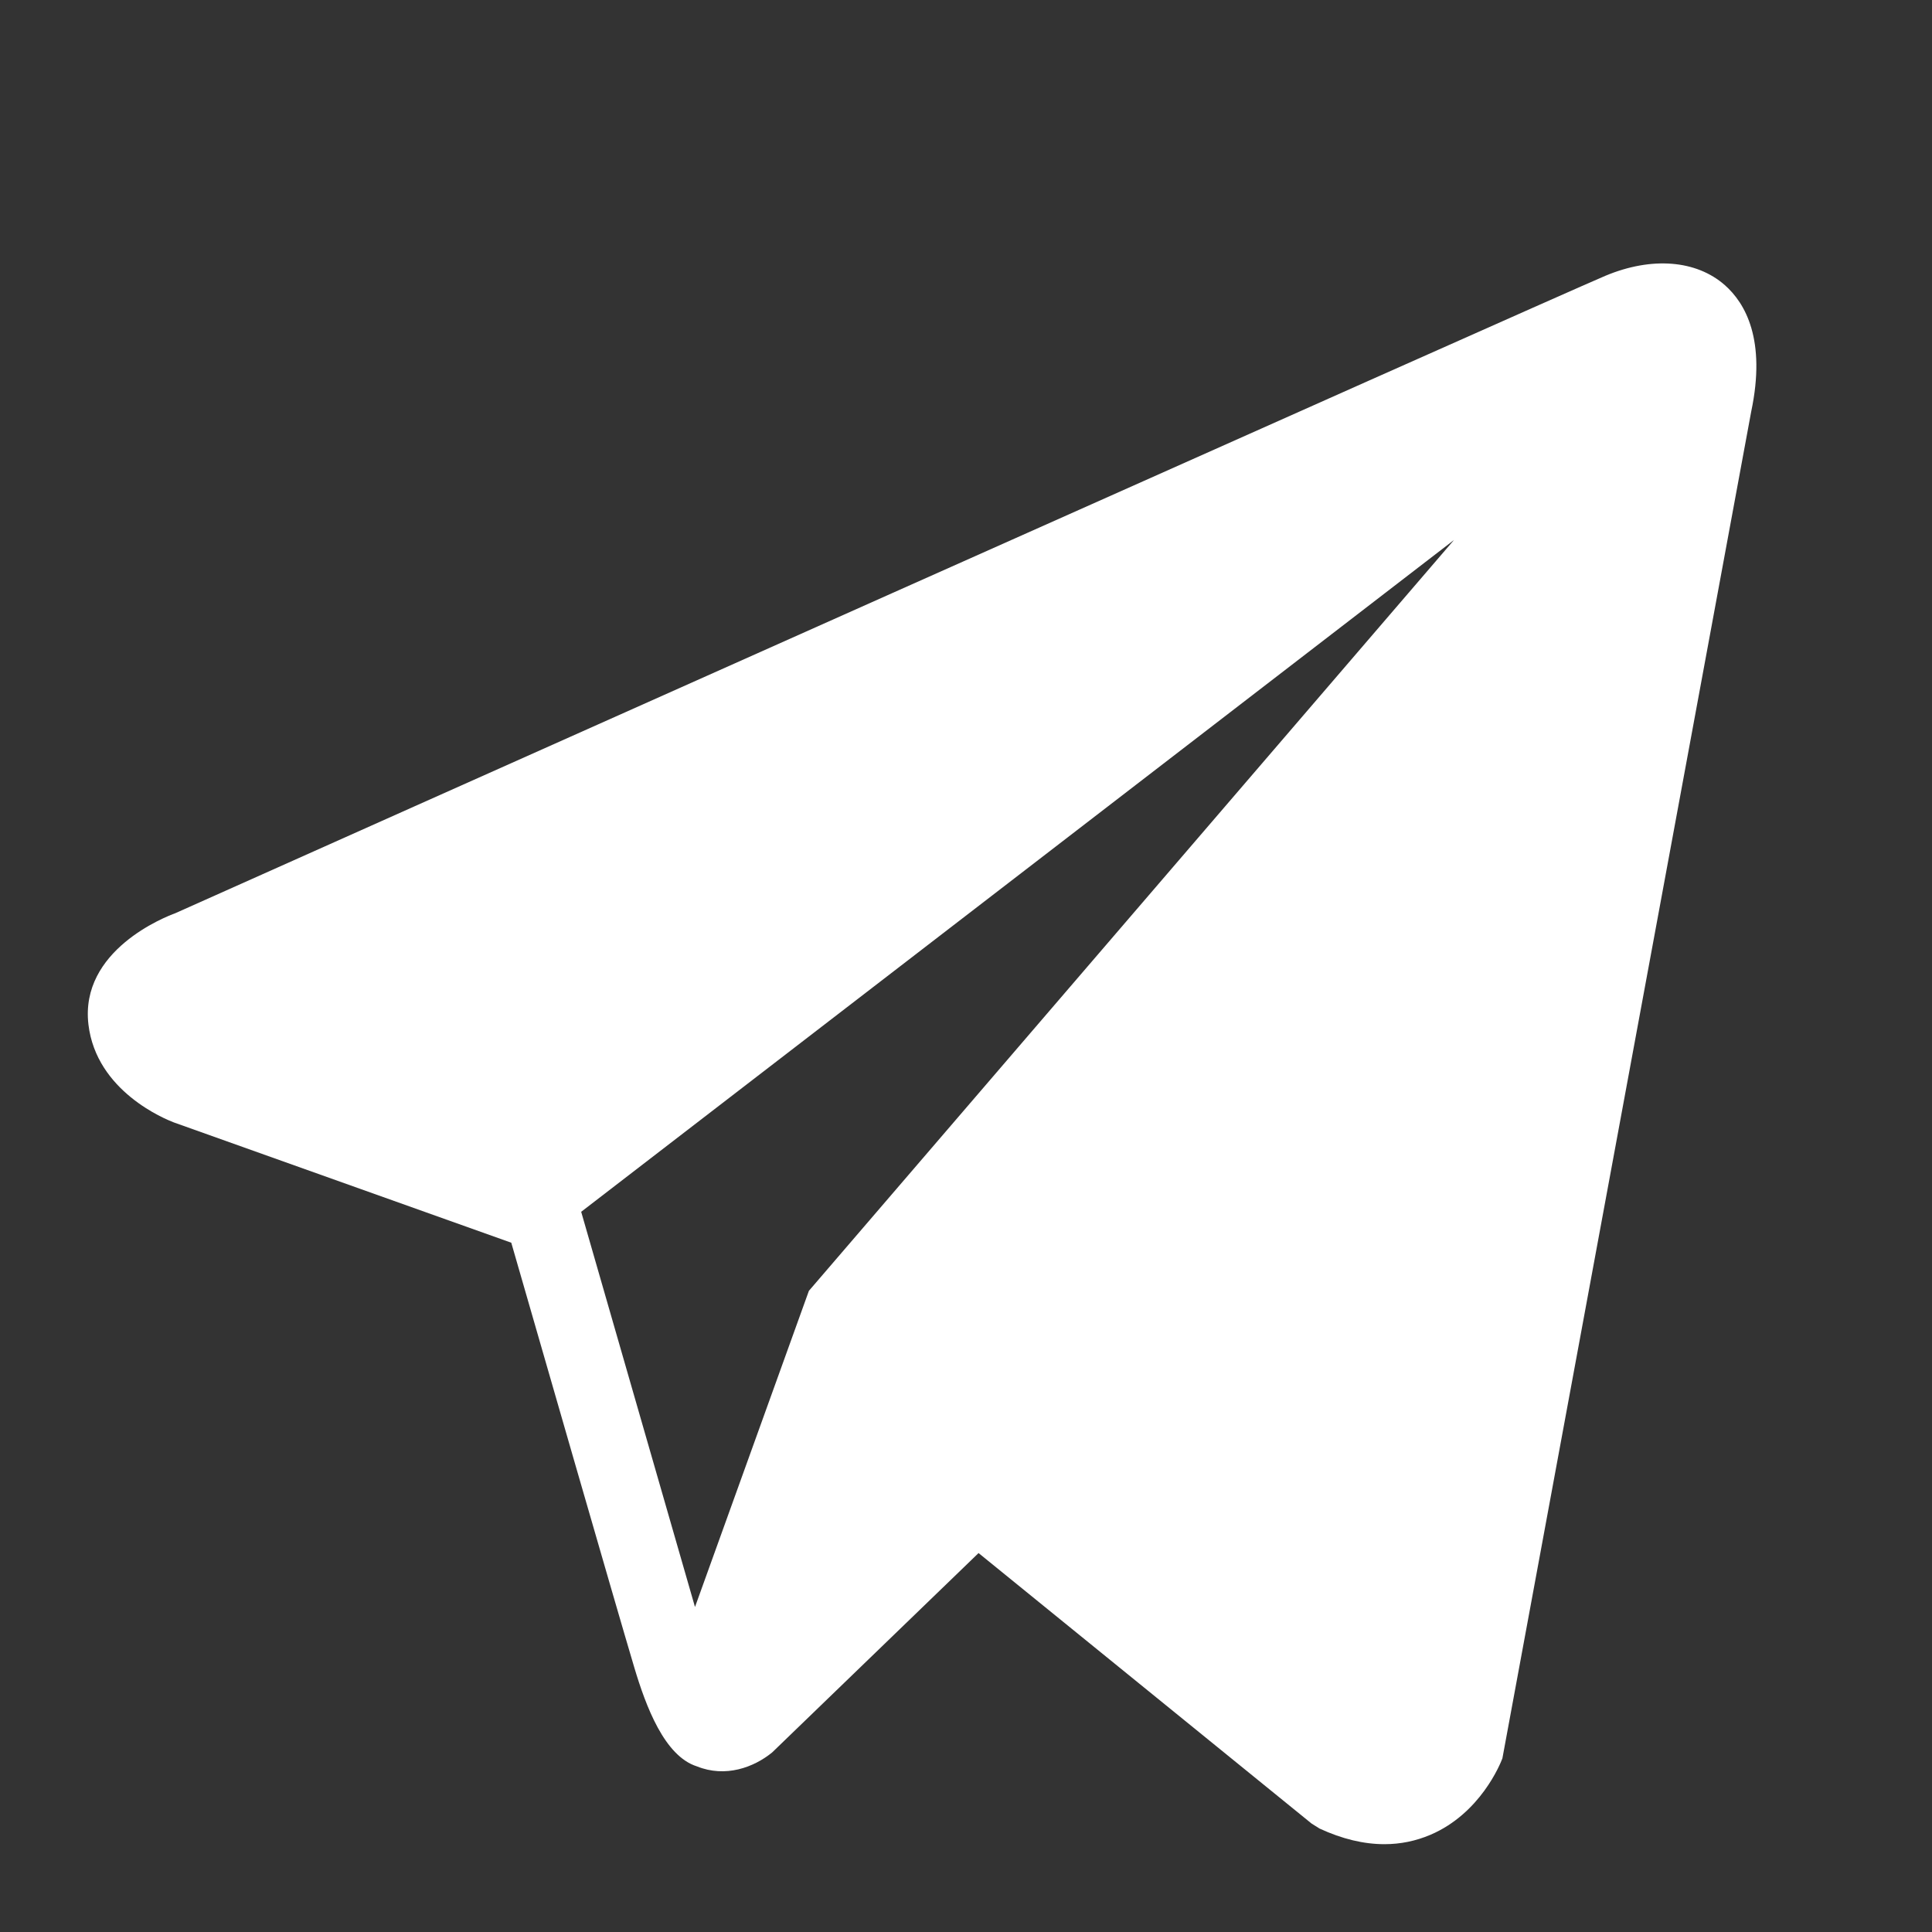 <?xml version="1.0" encoding="UTF-8"?> <svg xmlns="http://www.w3.org/2000/svg" width="22" height="22" viewBox="0 0 22 22" fill="none"><rect x="0" y="0" width="22" height="22" fill="#333333" stroke="none"/><path d="M19.641 3.247C19.317 2.961 18.808 2.92 18.282 3.14C17.728 3.372 2.611 10.123 1.996 10.399C1.884 10.44 0.907 10.82 1.007 11.666C1.097 12.428 1.883 12.744 1.979 12.781L5.822 14.151C6.077 15.035 7.016 18.296 7.224 18.992C7.354 19.426 7.565 19.997 7.936 20.114C8.261 20.245 8.584 20.126 8.793 19.955L11.143 17.685L14.935 20.765L15.026 20.822C15.283 20.941 15.53 21 15.765 21C15.947 21 16.122 20.964 16.289 20.893C16.857 20.65 17.084 20.087 17.108 20.023L19.941 4.688C20.114 3.869 19.874 3.452 19.641 3.247ZM9.211 14.699L7.914 18.299L6.618 13.799L16.557 6.149L9.211 14.699Z" fill="white"></path></svg> 